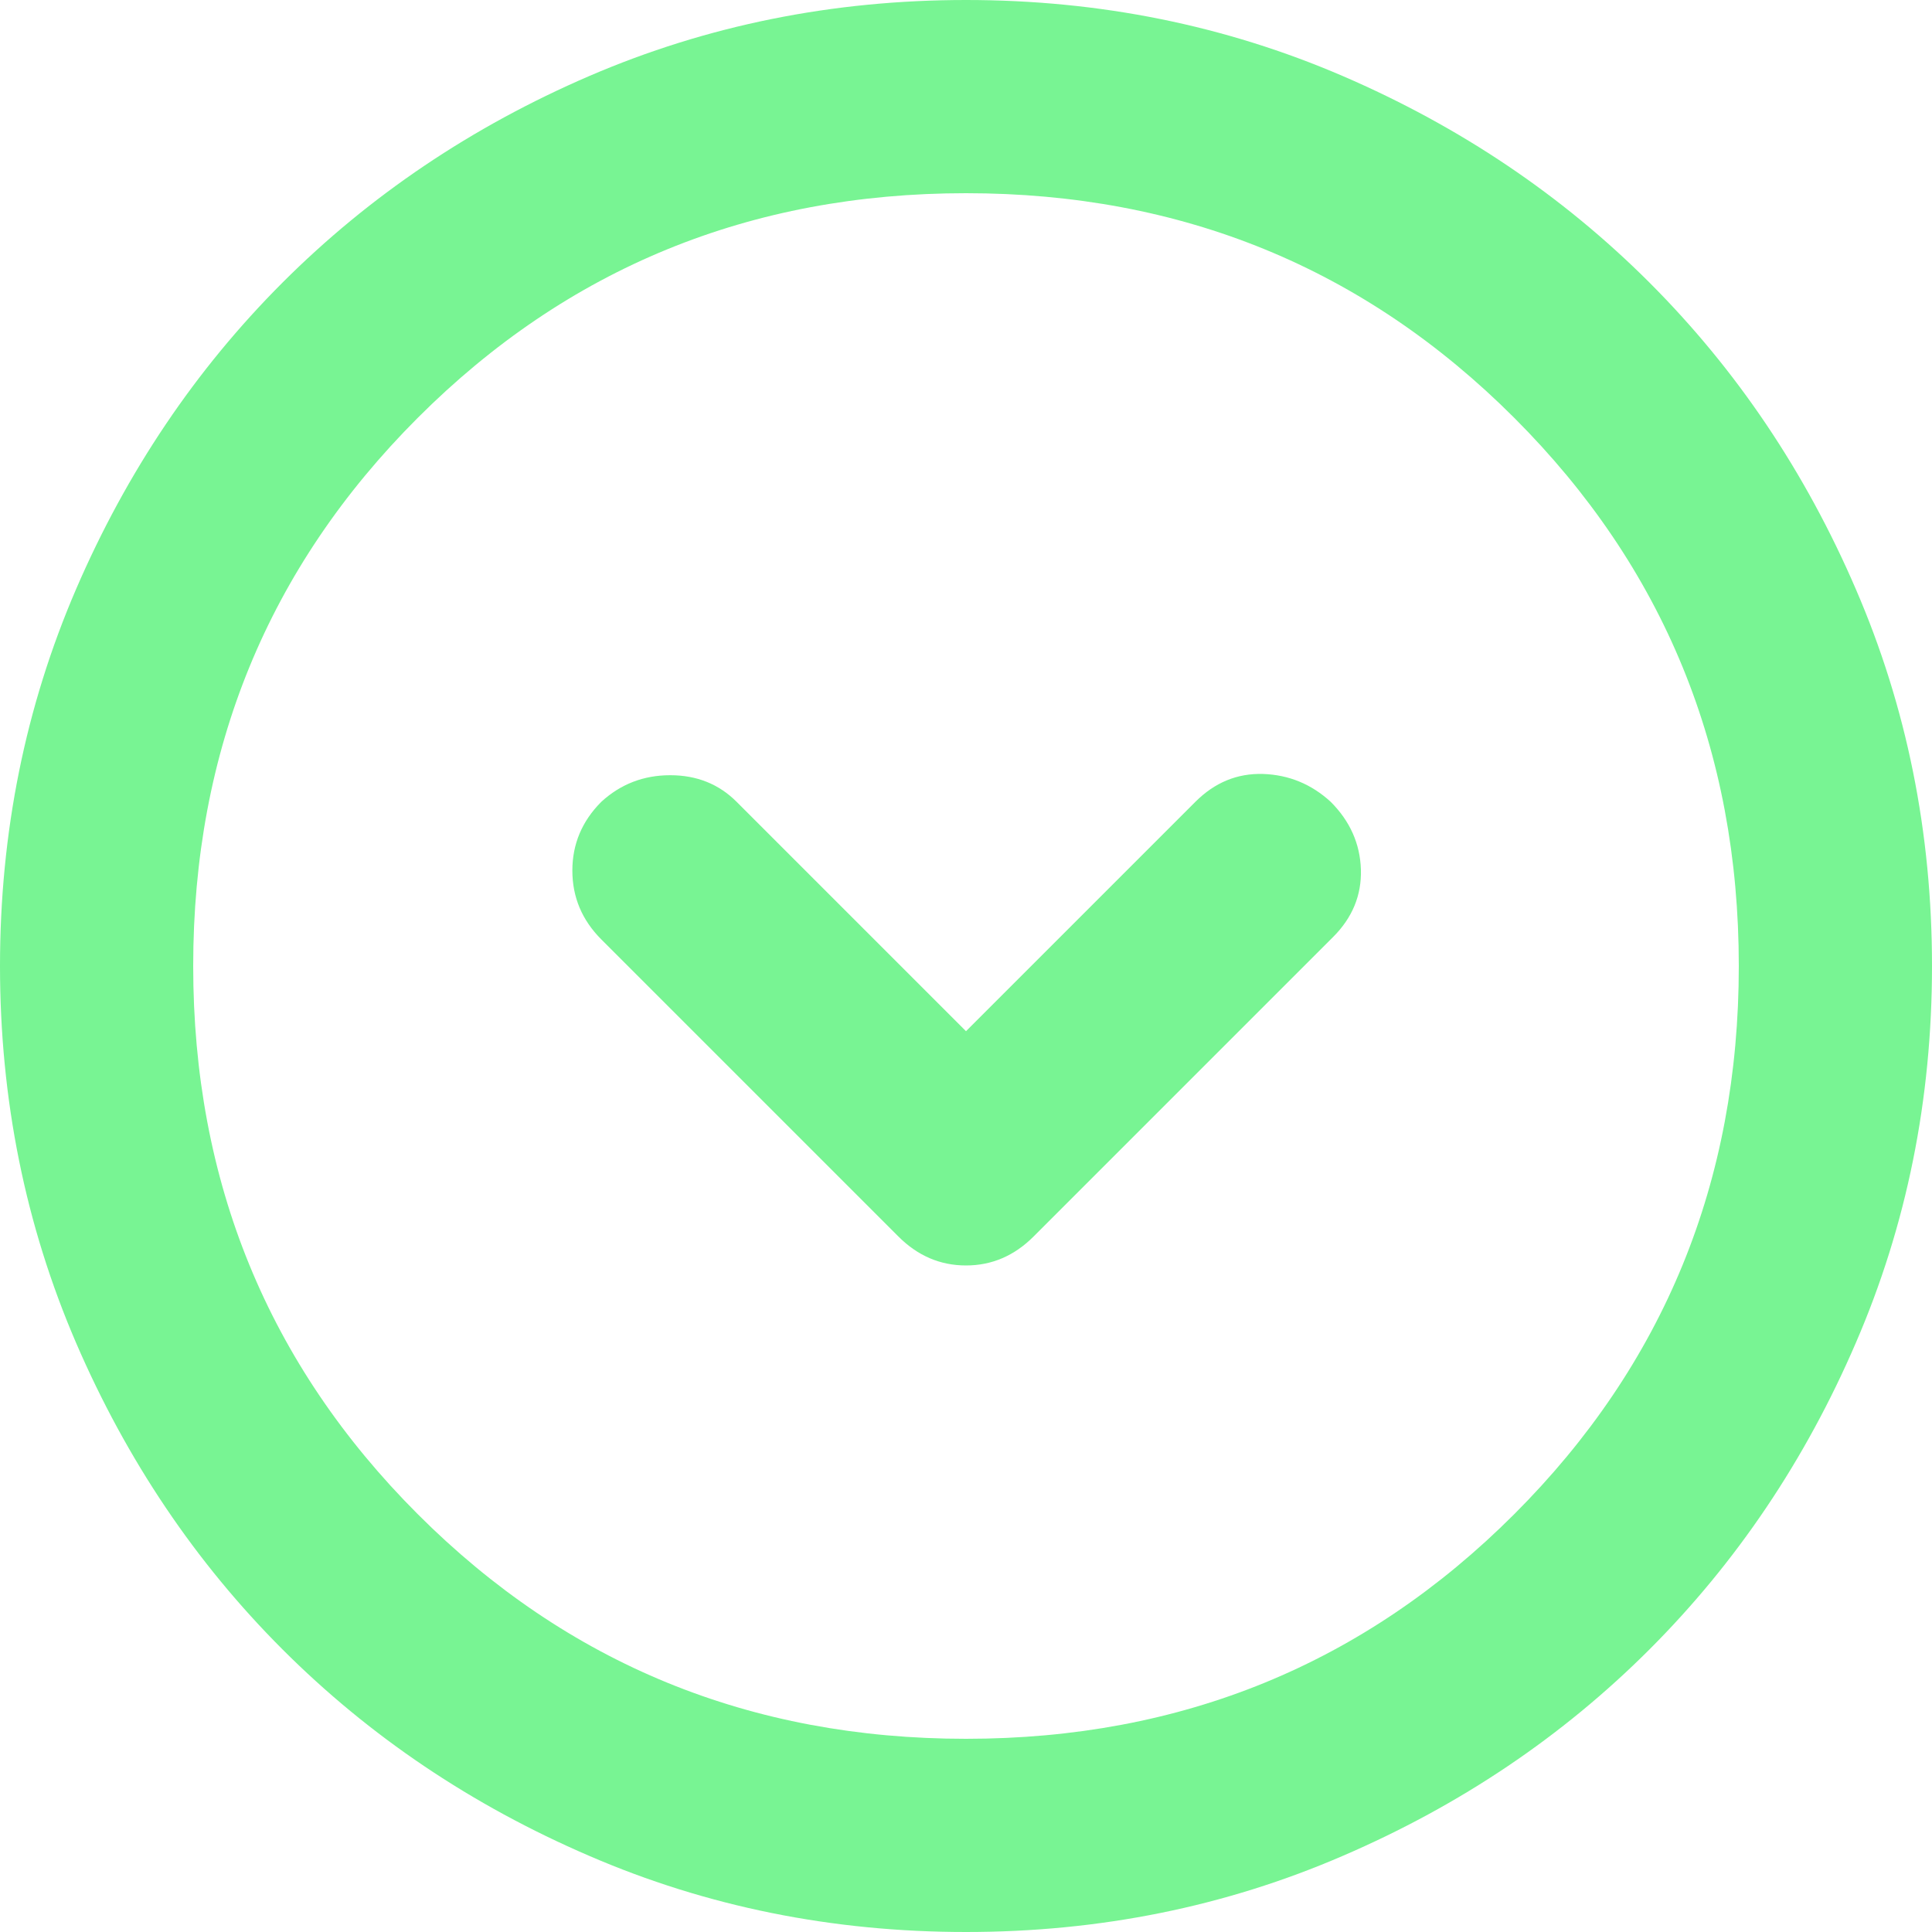 <svg width="20" height="20" viewBox="0 0 20 20" fill="none" xmlns="http://www.w3.org/2000/svg">
<path d="M10 10.675L7.625 8.3C7.442 8.117 7.213 8.025 6.938 8.025C6.662 8.025 6.425 8.117 6.225 8.3C6.025 8.5 5.925 8.738 5.925 9.012C5.925 9.287 6.025 9.525 6.225 9.725L9.3 12.8C9.5 13 9.733 13.1 10 13.1C10.267 13.1 10.5 13 10.7 12.8L13.8 9.7C14 9.5 14.096 9.267 14.088 9C14.079 8.733 13.975 8.5 13.775 8.3C13.575 8.117 13.342 8.021 13.075 8.012C12.808 8.004 12.575 8.1 12.375 8.3L10 10.675ZM10 20C8.617 20 7.317 19.738 6.1 19.212C4.883 18.688 3.825 17.975 2.925 17.075C2.025 16.175 1.312 15.117 0.787 13.9C0.263 12.683 0 11.383 0 10C0 8.617 0.263 7.317 0.787 6.1C1.312 4.883 2.025 3.825 2.925 2.925C3.825 2.025 4.883 1.312 6.1 0.787C7.317 0.263 8.617 0 10 0C11.383 0 12.683 0.263 13.9 0.787C15.117 1.312 16.175 2.025 17.075 2.925C17.975 3.825 18.688 4.883 19.212 6.1C19.738 7.317 20 8.617 20 10C20 11.383 19.738 12.683 19.212 13.9C18.688 15.117 17.975 16.175 17.075 17.075C16.175 17.975 15.117 18.688 13.9 19.212C12.683 19.738 11.383 20 10 20ZM10 18C12.233 18 14.125 17.225 15.675 15.675C17.225 14.125 18 12.233 18 10C18 7.767 17.225 5.875 15.675 4.325C14.125 2.775 12.233 2 10 2C7.767 2 5.875 2.775 4.325 4.325C2.775 5.875 2 7.767 2 10C2 12.233 2.775 14.125 4.325 15.675C5.875 17.225 7.767 18 10 18Z" fill="#78F493"/>
</svg>
